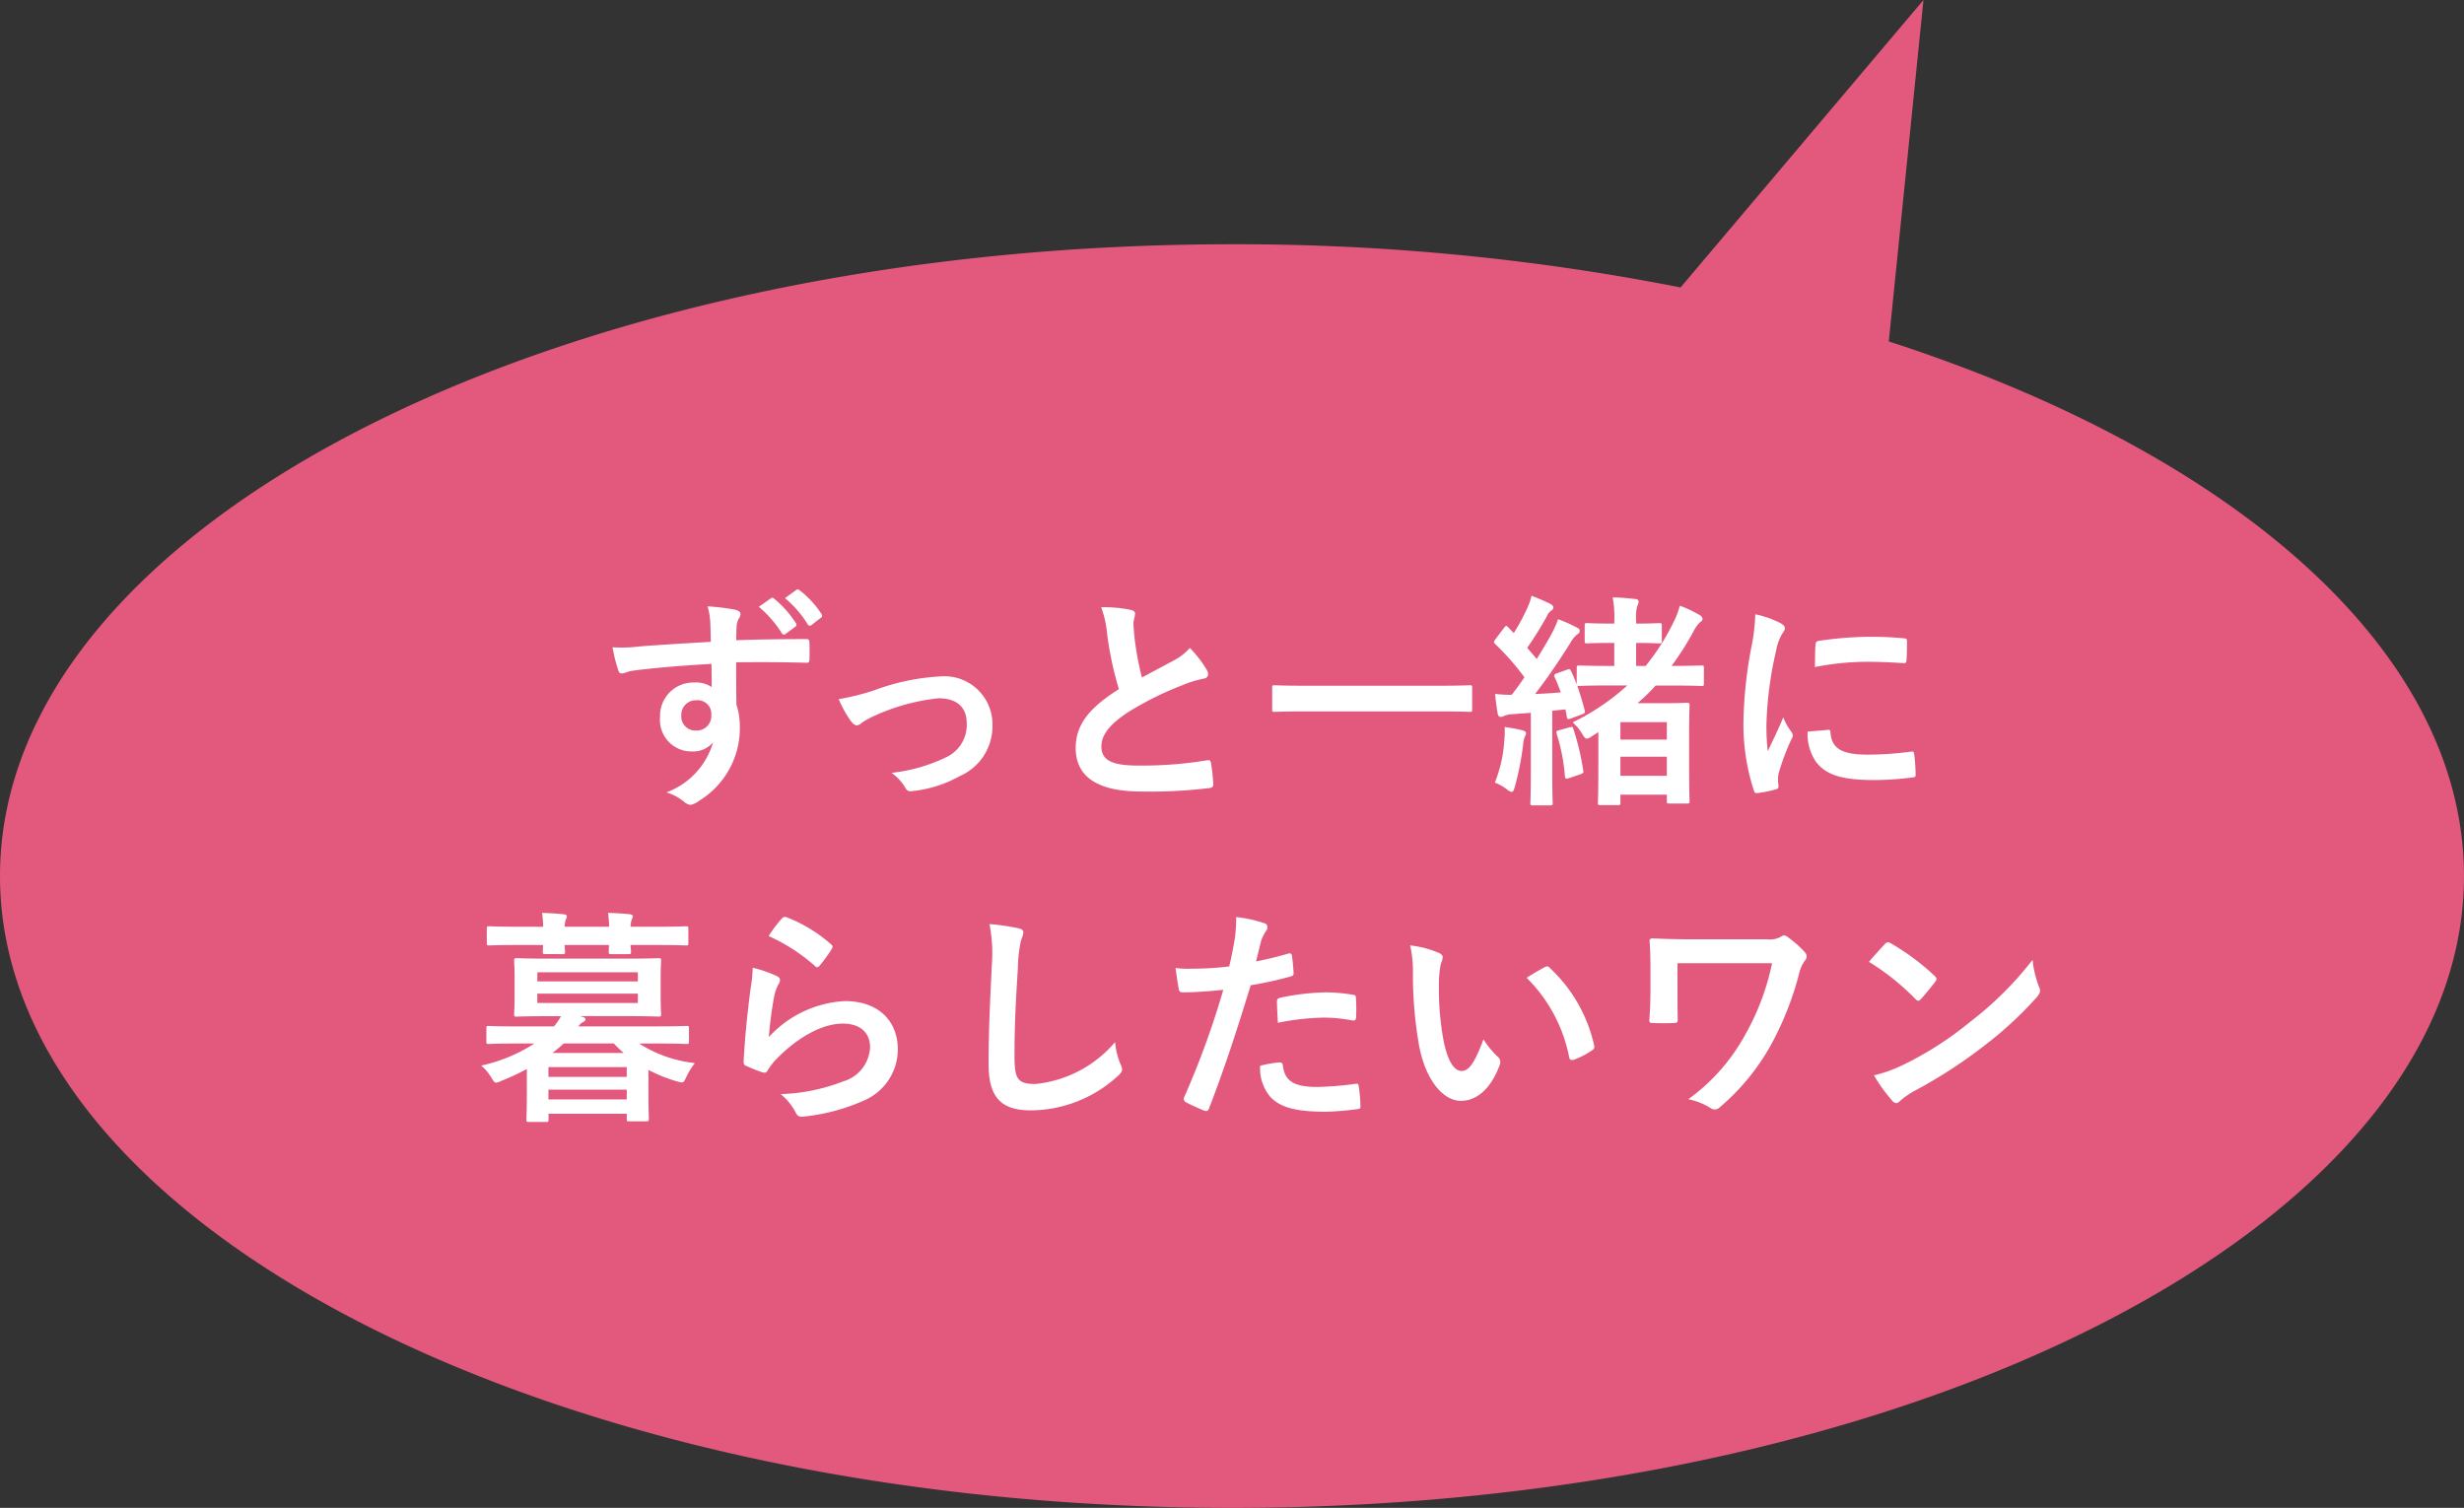 <svg xmlns="http://www.w3.org/2000/svg" width="195.001" height="119.33" viewBox="0 0 195.001 119.33">
  <rect x="0" y="0" width="195.001" height="119.33" fill="#333333" stroke="none"/>
  <g id="グループ_1334" data-name="グループ 1334" transform="translate(-23 -979.669)">
    <path id="合体_5" data-name="合体 5" d="M-4247,469c0-27.614,43.653-50,97.5-50a181.333,181.333,0,0,1,35.5,3.418l19.223-22.749-2.746,27.021c27.354,8.856,45.52,24.494,45.52,42.309,0,27.614-43.652,50-97.5,50S-4247,496.615-4247,469Z" transform="translate(4270.001 580)" fill="#e3597e"/>
    <path id="パス_6013" data-name="パス 6013" d="M-44.244-11.538c-2.16.126-4.482.27-5.58.36a11.872,11.872,0,0,1-2.2.072,12.613,12.613,0,0,0,.45,1.818c.054.18.126.252.306.252.162,0,.45-.162.846-.216,1.422-.2,3.96-.414,6.228-.54,0,.594.018,1.206.018,1.836a2.206,2.206,0,0,0-1.368-.36,2.623,2.623,0,0,0-2.718,2.7,2.493,2.493,0,0,0,2.5,2.754,2.078,2.078,0,0,0,1.692-.72,6.013,6.013,0,0,1-3.69,3.96,4.012,4.012,0,0,1,1.368.72,1.019,1.019,0,0,0,.54.27,1.716,1.716,0,0,0,.7-.342,6.721,6.721,0,0,0,3.2-5.814,5.608,5.608,0,0,0-.27-1.782c-.018-1.1-.018-2.25-.018-3.348,1.872-.018,3.618-.018,5.49.036.216.018.306-.036.306-.234.018-.45.018-.918,0-1.368-.018-.234-.054-.27-.27-.27-1.728,0-3.582.018-5.526.09.018-.684.018-.918.036-1.152a1.882,1.882,0,0,1,.144-.522.759.759,0,0,0,.162-.414c0-.162-.2-.288-.5-.342a18.288,18.288,0,0,0-2.106-.252,5.72,5.72,0,0,1,.216,1.314C-44.262-12.546-44.262-12.1-44.244-11.538ZM-45.4-6.912A1.079,1.079,0,0,1-44.208-5.76a1.156,1.156,0,0,1-1.224,1.242,1.116,1.116,0,0,1-1.152-1.224A1.145,1.145,0,0,1-45.4-6.912Zm4.95-7.4a8.931,8.931,0,0,1,1.818,2.088.188.188,0,0,0,.306.054l.756-.558a.182.182,0,0,0,.054-.288,8.285,8.285,0,0,0-1.71-1.926c-.108-.09-.18-.108-.27-.036Zm2.07-.684a8.515,8.515,0,0,1,1.8,2.07.185.185,0,0,0,.306.054l.72-.558a.208.208,0,0,0,.054-.324,7.517,7.517,0,0,0-1.71-1.854c-.108-.09-.162-.108-.27-.036ZM-34.128-7a9.2,9.2,0,0,0,.972,1.746c.18.216.306.324.468.324a.563.563,0,0,0,.36-.18A5.778,5.778,0,0,1-31.32-5.67a16.107,16.107,0,0,1,5.094-1.4c1.44,0,2.232.7,2.232,1.98a2.815,2.815,0,0,1-1.62,2.682A13.08,13.08,0,0,1-29.952-1.17a3.78,3.78,0,0,1,1.1,1.188c.126.234.27.306.594.252A9.765,9.765,0,0,0-24.534-.918,4.3,4.3,0,0,0-21.96-4.95a3.8,3.8,0,0,0-4.1-3.852A17.692,17.692,0,0,0-31.32-7.7,19.375,19.375,0,0,1-34.128-7Zm20.772-7.272a8.054,8.054,0,0,1,.468,2.088,27.317,27.317,0,0,0,.936,4.392c-2.106,1.332-3.42,2.646-3.42,4.644,0,2.34,1.8,3.456,5.2,3.456A38.465,38.465,0,0,0-4.806.036c.216-.018.342-.108.324-.306a15.894,15.894,0,0,0-.18-1.674C-4.7-2.16-4.788-2.2-4.986-2.16a31.436,31.436,0,0,1-5.49.414c-2.07,0-2.862-.45-2.862-1.512,0-.846.558-1.692,2.124-2.718a25.048,25.048,0,0,1,4.23-2.106,8.637,8.637,0,0,1,1.728-.54c.252-.036.36-.18.36-.36a.729.729,0,0,0-.126-.378,9.243,9.243,0,0,0-1.314-1.692,4.452,4.452,0,0,1-1.242.972c-1.008.54-1.656.882-2.556,1.368a25.309,25.309,0,0,1-.576-3.1c-.036-.414-.09-.846-.09-1.206,0-.252.126-.5.126-.756,0-.144-.108-.234-.324-.288A10.418,10.418,0,0,0-13.356-14.274ZM13.518-6.03c1.62,0,2.178.036,2.286.036.18,0,.2-.018.2-.18V-7.92c0-.162-.018-.18-.2-.18-.108,0-.666.036-2.286.036H2.664C1.044-8.064.486-8.1.378-8.1c-.18,0-.2.018-.2.18v1.746c0,.162.018.18.2.18.108,0,.666-.036,2.286-.036Zm14.76-2.052a18.111,18.111,0,0,1-4.32,2.916,3.816,3.816,0,0,1,.756.918c.162.27.252.378.378.378a1.118,1.118,0,0,0,.414-.216c.162-.09.324-.2.486-.306v2.52c0,2.43-.036,2.952-.036,3.042,0,.2.018.216.216.216h1.35c.2,0,.216-.018.216-.216V.558H31.41v.5c0,.18.018.2.2.2h1.4c.18,0,.2-.018.2-.2,0-.108-.036-.63-.036-3.132V-3.96c0-1.89.036-2.43.036-2.556,0-.18-.018-.2-.2-.2-.126,0-.666.036-1.818.036H29.088a15.23,15.23,0,0,0,1.44-1.4H31.77c1.692,0,2.268.036,2.376.036.18,0,.2-.018.2-.216V-9.468c0-.18-.018-.2-.2-.2-.108,0-.684.036-2.358.036a23.38,23.38,0,0,0,1.746-2.754,2.563,2.563,0,0,1,.5-.7c.144-.09.2-.162.2-.27,0-.126-.09-.216-.234-.306a9.886,9.886,0,0,0-1.566-.738A5.6,5.6,0,0,1,32-13.212,17.917,17.917,0,0,1,29.736-9.63H28.98v-1.818h.036c1.278,0,1.674.036,1.782.036.2,0,.216-.018.216-.2v-1.206c0-.18-.018-.2-.216-.2-.108,0-.5.036-1.782.036H28.98v-.342a3.009,3.009,0,0,1,.09-1.044.838.838,0,0,0,.108-.36c0-.108-.108-.2-.288-.2-.612-.072-1.1-.108-1.764-.126a8.347,8.347,0,0,1,.126,1.908v.162H26.91c-1.3,0-1.71-.036-1.8-.036-.18,0-.2.018-.2.2v1.206c0,.18.018.2.2.2.09,0,.5-.036,1.8-.036h.342V-9.63h-.36c-1.728,0-2.286-.036-2.412-.036-.18,0-.2.018-.2.2v1.3c-.144-.378-.288-.72-.45-1.062-.072-.144-.108-.18-.306-.108l-.81.288c-.216.072-.252.144-.18.306.18.4.342.792.486,1.206-.684.054-1.368.108-2.034.126.864-1.116,1.836-2.52,2.772-4.014a2.351,2.351,0,0,1,.558-.7c.144-.09.2-.162.2-.288,0-.108-.054-.162-.216-.252a12.519,12.519,0,0,0-1.494-.666,8.036,8.036,0,0,1-.5,1.134c-.378.684-.774,1.35-1.188,2.016l-.756-.882a28.536,28.536,0,0,0,1.566-2.52.979.979,0,0,1,.342-.432.277.277,0,0,0,.162-.234c0-.108-.072-.2-.234-.288-.432-.216-.972-.45-1.494-.648a4.975,4.975,0,0,1-.324.954,17.639,17.639,0,0,1-1.08,2l-.45-.468c-.126-.144-.18-.126-.324.054l-.666.882c-.072.108-.126.162-.126.234a.243.243,0,0,0,.09.162A20.2,20.2,0,0,1,20.142-8.73c-.324.468-.648.936-1.008,1.386a11.116,11.116,0,0,1-1.314-.072c.054.576.126,1.1.2,1.53.036.18.108.288.234.288a.508.508,0,0,0,.27-.072,1.859,1.859,0,0,1,.684-.144l1.44-.108v4.77c0,1.656-.036,2.25-.036,2.358,0,.18.018.2.2.2h1.368c.18,0,.2-.018.2-.2,0-.09-.036-.7-.036-2.358V-6.084l1.044-.108.108.576c.036.2.072.234.324.144L24.7-5.8c.216-.072.252-.144.216-.306-.18-.684-.378-1.35-.594-1.962a.355.355,0,0,0,.162.018c.126,0,.684-.036,2.412-.036Zm-.54,7.146V-2.448H31.41V-.936ZM31.41-5.184V-3.8H27.738V-5.184ZM17.8-.4a4.125,4.125,0,0,1,.936.522.782.782,0,0,0,.4.216c.108,0,.162-.126.252-.432a22.169,22.169,0,0,0,.648-3.294,2.333,2.333,0,0,1,.144-.666.438.438,0,0,0,.09-.27c0-.072-.09-.162-.306-.216a10.954,10.954,0,0,0-1.386-.252,7.792,7.792,0,0,1-.036,1.134A10.554,10.554,0,0,1,17.8-.4Zm5.076-4.14c-.216.054-.234.108-.18.288A14.929,14.929,0,0,1,23.346-.9c.018.2.072.234.342.144l.9-.306c.252-.09.234-.162.2-.342a19.943,19.943,0,0,0-.774-3.24c-.054-.18-.09-.18-.306-.126Zm15.534-9.18a14.522,14.522,0,0,1-.324,2.682,34.362,34.362,0,0,0-.612,5.9A16.874,16.874,0,0,0,38.3.234c.036.126.108.216.234.2A8.935,8.935,0,0,0,40.014.144c.162-.036.234-.108.234-.234,0-.144-.036-.288-.036-.5a2.044,2.044,0,0,1,.054-.558A17.6,17.6,0,0,1,41.292-3.87a.5.5,0,0,0,.09-.288.717.717,0,0,0-.126-.27,4.673,4.673,0,0,1-.63-1.134C40.1-4.3,39.78-3.708,39.4-2.88a17.357,17.357,0,0,1-.108-2.106A29.166,29.166,0,0,1,40.05-10.8a4.252,4.252,0,0,1,.432-1.278c.234-.36.27-.414.27-.54,0-.162-.108-.27-.414-.432A7.966,7.966,0,0,0,38.412-13.716Zm4.14,9.288a3.966,3.966,0,0,0,.63,2.34c.774,1.062,2.016,1.494,4.68,1.494a24.168,24.168,0,0,0,2.934-.2c.306-.036.306-.054.306-.27a13.337,13.337,0,0,0-.108-1.548c-.036-.234-.072-.252-.252-.234A25.8,25.8,0,0,1,47.3-2.61c-1.962,0-2.826-.45-2.934-1.692,0-.2-.036-.288-.18-.27Zm.576-5.112a22.006,22.006,0,0,1,4.086-.414c.918,0,1.854.036,2.934.108.162.018.216-.054.234-.216.036-.5.036-.99.036-1.53,0-.18-.036-.216-.414-.234-.756-.072-1.584-.108-2.664-.108a28.739,28.739,0,0,0-3.906.324c-.18.036-.234.09-.252.306C43.146-11,43.146-10.548,43.128-9.54ZM-58.806,23.722c0,1.962-.036,2.43-.036,2.538,0,.18.018.2.2.2h1.35c.18,0,.2-.018.2-.2v-.45H-50.9v.4c0,.18.018.2.2.2h1.35c.18,0,.2-.018.2-.2,0-.108-.036-.576-.036-2.52v-1.35a12.026,12.026,0,0,0,2.232.9,1.83,1.83,0,0,0,.4.09c.162,0,.216-.108.378-.45a5.24,5.24,0,0,1,.666-1.08,10.175,10.175,0,0,1-4.41-1.548h1.476c1.62,0,2.142.036,2.268.036.18,0,.2-.018.2-.2V19.06c0-.18-.018-.2-.2-.2-.126,0-.648.036-2.268.036H-54.72a.9.9,0,0,1,.36-.342c.144-.072.2-.126.2-.234,0-.09-.108-.144-.306-.2l-.144-.036h3.762c1.728,0,2.34.036,2.466.036.18,0,.2-.018.2-.216,0-.108-.036-.468-.036-1.368V15.082c0-.918.036-1.278.036-1.368,0-.2-.018-.216-.2-.216-.126,0-.738.036-2.466.036h-6.282c-1.746,0-2.358-.036-2.484-.036-.18,0-.2.018-.2.216,0,.09.036.45.036,1.368V16.54c0,.9-.036,1.26-.036,1.368,0,.2.018.216.2.216.126,0,.738-.036,2.484-.036h1.026a4.359,4.359,0,0,1-.558.81H-59.58c-1.6,0-2.142-.036-2.25-.036-.162,0-.18.018-.18.2v1.026c0,.18.018.2.18.2.108,0,.648-.036,2.25-.036h1.368a12.647,12.647,0,0,1-4.212,1.746,3.545,3.545,0,0,1,.774.9c.2.324.27.45.414.45a1.238,1.238,0,0,0,.414-.144,18.72,18.72,0,0,0,2.016-.936Zm8.784-6.678h-7.956v-.738h7.956Zm0-2.43v.72h-7.956v-.72ZM-57.1,24.676V23.9H-50.9v.774ZM-50.9,22.12v.774H-57.1V22.12ZM-56.79,21a9.5,9.5,0,0,0,.9-.756h3.96a10.394,10.394,0,0,0,.792.756Zm-2.718-9.99c-1.6,0-2.16-.036-2.268-.036-.18,0-.2.018-.2.2v1.1c0,.2.018.216.2.216.108,0,.666-.036,2.268-.036h1.98c0,.288-.018.45-.018.522,0,.18.018.2.216.2H-56c.2,0,.216-.018.216-.2,0-.072-.018-.234-.036-.522h3.51c0,.288-.018.45-.018.522,0,.18.018.2.216.2h1.332c.2,0,.216-.018.216-.2,0-.072-.018-.234-.036-.522h2.106c1.6,0,2.16.036,2.268.036.18,0,.2-.018.2-.216v-1.1c0-.18-.018-.2-.2-.2-.108,0-.666.036-2.268.036H-50.6a2.029,2.029,0,0,1,.09-.558.685.685,0,0,0,.09-.27c0-.09-.09-.144-.252-.162-.486-.054-1.134-.09-1.71-.108a9.333,9.333,0,0,1,.09,1.1h-3.528a2.03,2.03,0,0,1,.09-.558.685.685,0,0,0,.09-.27c0-.09-.09-.144-.252-.162-.486-.054-1.134-.09-1.71-.108a9.335,9.335,0,0,1,.09,1.1Zm19.836.738a14.358,14.358,0,0,1,3.636,2.34c.09.09.144.126.216.126.054,0,.126-.054.2-.144a11.787,11.787,0,0,0,.918-1.26.5.5,0,0,0,.09-.216c0-.072-.036-.126-.126-.2a11.807,11.807,0,0,0-3.528-2.142.3.3,0,0,0-.342.09A9.859,9.859,0,0,0-39.672,11.752Zm-1.26,2.5a11.216,11.216,0,0,1-.162,1.62c-.216,1.6-.45,3.726-.558,5.814,0,.252.072.288.252.36a12.375,12.375,0,0,0,1.224.486c.234.054.306.054.414-.126a4.925,4.925,0,0,1,.774-.99c1.692-1.71,3.6-2.736,5.184-2.736,1.548,0,2.16.882,2.16,1.854a2.949,2.949,0,0,1-2.124,2.718,14.936,14.936,0,0,1-4.95,1.008,4.6,4.6,0,0,1,1.224,1.53c.162.27.324.288.72.234a15.607,15.607,0,0,0,4.608-1.242,4.411,4.411,0,0,0,2.718-4.032c0-2.322-1.566-3.852-4.194-3.852a8.775,8.775,0,0,0-6.012,2.844,30.041,30.041,0,0,1,.432-3.276,3.375,3.375,0,0,1,.36-.954.536.536,0,0,0,.09-.27c0-.144-.09-.252-.288-.342A10.127,10.127,0,0,0-40.932,14.254ZM-22.194,10.8a11.967,11.967,0,0,1,.18,3.294c-.09,2.16-.252,4.752-.252,7.776,0,2.754,1.08,3.672,3.384,3.672a10.284,10.284,0,0,0,6.822-2.7c.288-.252.36-.4.36-.558a1.183,1.183,0,0,0-.144-.432,6.258,6.258,0,0,1-.414-1.71,9.492,9.492,0,0,1-6.3,3.312c-1.44,0-1.656-.414-1.656-2.232,0-2.358.09-4.194.27-6.966a10.789,10.789,0,0,1,.252-2.2,1.746,1.746,0,0,0,.18-.594c0-.18-.126-.27-.432-.342A18.617,18.617,0,0,0-22.194,10.8ZM-1.1,13.75c.126-.45.252-1.062.432-1.71a3.427,3.427,0,0,1,.378-.72.432.432,0,0,0,.09-.288.3.3,0,0,0-.2-.288,10.491,10.491,0,0,0-2.268-.5A12.385,12.385,0,0,1-2.772,11.9c-.126.738-.27,1.53-.45,2.25a24.326,24.326,0,0,1-2.916.18,8.307,8.307,0,0,1-1.332-.054c.09.648.18,1.26.252,1.638.036.234.108.288.378.288.846,0,2.106-.09,3.15-.2A67.567,67.567,0,0,1-6.8,24.532a.29.29,0,0,0,.144.36c.378.216,1.26.594,1.44.666.2.054.306.072.4-.18,1.152-2.988,2.07-5.742,3.294-9.738A28.744,28.744,0,0,0,1.6,14.956c.234-.054.288-.108.27-.342-.018-.378-.072-.9-.126-1.3-.018-.144-.09-.234-.288-.18C.576,13.39-.4,13.624-1.1,13.75Zm.324,8.262a3.511,3.511,0,0,0,.81,2.466c.81.846,2.034,1.17,4.392,1.17a21.389,21.389,0,0,0,2.448-.2c.288-.018.306-.072.288-.288A11.253,11.253,0,0,0,7.02,23.6c-.018-.144-.072-.18-.216-.162a26.91,26.91,0,0,1-3.024.252c-1.728,0-2.61-.378-2.754-1.692-.018-.18-.09-.252-.27-.252A9.167,9.167,0,0,0-.774,22.012Zm1.4-3.4A19.92,19.92,0,0,1,4.248,18.2a12.037,12.037,0,0,1,2.232.216c.252.054.342-.018.342-.324a12.7,12.7,0,0,0-.018-1.44c0-.216-.054-.234-.306-.27a13.108,13.108,0,0,0-2.106-.18,18.8,18.8,0,0,0-3.51.414c-.27.054-.324.108-.324.36C.558,17.332.594,17.98.63,18.61Zm10.476-6.12a9.649,9.649,0,0,1,.216,2.358,32.633,32.633,0,0,0,.432,5.238c.486,3.042,1.962,4.7,3.366,4.7,1.26,0,2.376-.972,3.06-2.808a.551.551,0,0,0-.126-.666A6.881,6.881,0,0,1,16.9,19.924c-.7,1.872-1.152,2.5-1.728,2.5-.756,0-1.224-1.224-1.476-2.646a22.669,22.669,0,0,1-.324-4.1,8.088,8.088,0,0,1,.162-1.764,1.567,1.567,0,0,0,.144-.5c0-.126-.126-.252-.288-.324A7.791,7.791,0,0,0,11.106,12.49Zm9.216,2.556a12.128,12.128,0,0,1,3.366,6.282c.036.216.162.27.378.2a6.109,6.109,0,0,0,1.4-.72c.144-.09.252-.162.2-.4a11.9,11.9,0,0,0-3.528-6.156.277.277,0,0,0-.2-.108.534.534,0,0,0-.2.072C21.456,14.362,21.006,14.614,20.322,15.046Zm11.934-1.152h7.488a19.321,19.321,0,0,1-2.07,5.562,15.4,15.4,0,0,1-4.554,5.2,5.339,5.339,0,0,1,1.728.684.585.585,0,0,0,.36.126.6.6,0,0,0,.432-.2,17.794,17.794,0,0,0,4.032-4.932,24.7,24.7,0,0,0,2.2-5.562,2.915,2.915,0,0,1,.45-1.062.5.5,0,0,0,.162-.342.494.494,0,0,0-.126-.324,8.206,8.206,0,0,0-1.332-1.188.583.583,0,0,0-.342-.162.387.387,0,0,0-.234.108,1.876,1.876,0,0,1-1.1.2H33.282c-1.08,0-2.214-.036-3.006-.072-.144,0-.234.072-.234.18.054.666.072,1.3.072,2.34v1.692c0,.756-.036,1.566-.09,2.286,0,.18.108.2.342.2.5.018,1.08.018,1.584,0,.288-.018.324-.036.324-.324-.018-.648-.018-1.53-.018-2.16Zm15.156-.108a19.054,19.054,0,0,1,3.672,2.934c.09.09.162.144.234.144s.126-.054.216-.144c.252-.27.846-.99,1.116-1.35a.387.387,0,0,0,.108-.234c0-.072-.054-.144-.162-.252a18.77,18.77,0,0,0-3.438-2.556.48.48,0,0,0-.234-.09.337.337,0,0,0-.252.144C48.33,12.742,47.808,13.3,47.412,13.786Zm.4,8.982a12.472,12.472,0,0,0,1.44,2,.467.467,0,0,0,.306.2.5.5,0,0,0,.324-.18,6.213,6.213,0,0,1,1.206-.828,38.7,38.7,0,0,0,5.436-3.528,29.421,29.421,0,0,0,4.14-3.816c.2-.234.288-.378.288-.54a.88.88,0,0,0-.09-.342,8.034,8.034,0,0,1-.5-2.106,27.043,27.043,0,0,1-4.932,4.9,26.681,26.681,0,0,1-5.184,3.348A10.843,10.843,0,0,1,47.808,22.768Z" transform="translate(123.502 1042)" fill="#fff"/>
  </g>
</svg>
